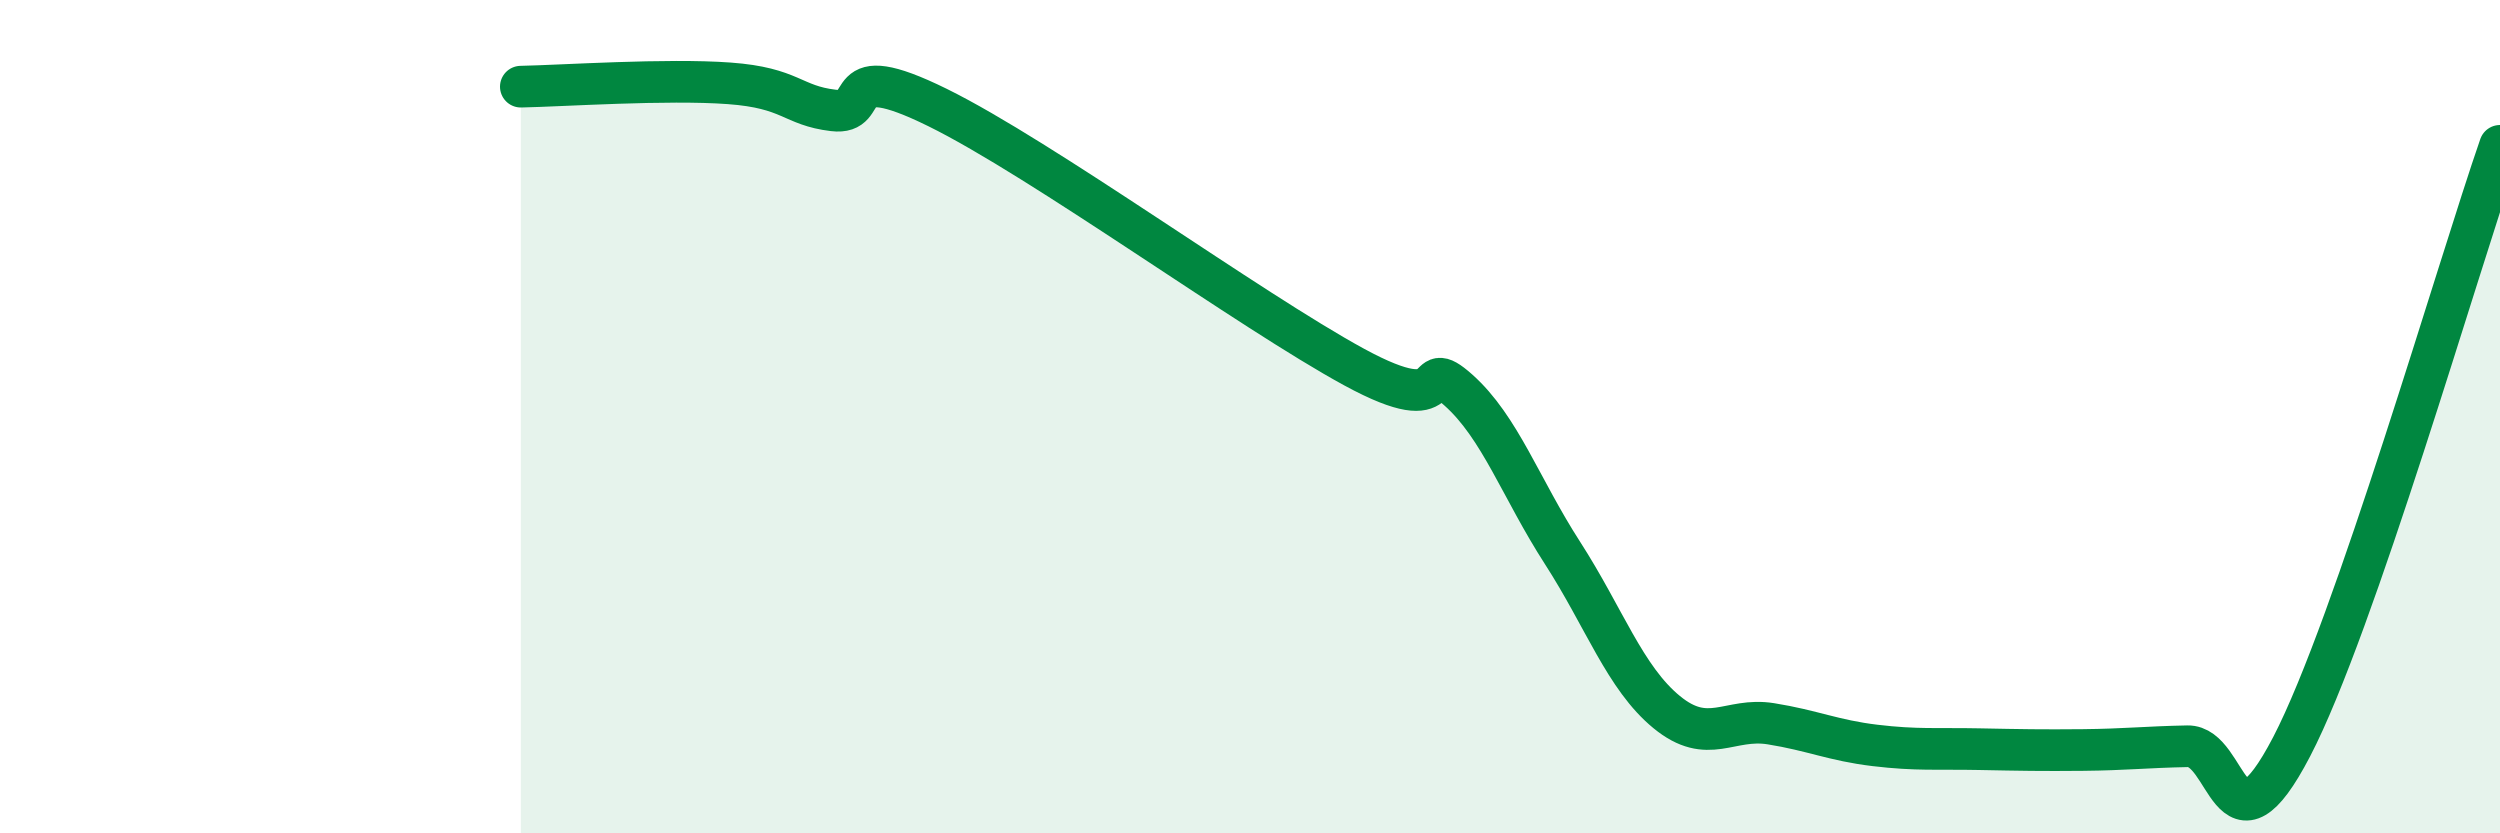 
    <svg width="60" height="20" viewBox="0 0 60 20" xmlns="http://www.w3.org/2000/svg">
      <path
        d="M 12.5,2.08 C 13.5,2.06 16,1.89 17.5,2 C 19,2.11 19,2.53 20,2.65 C 21,2.77 20,1.35 22.5,2.58 C 25,3.81 30,7.45 32.5,8.81 C 35,10.17 34,8.47 35,9.36 C 36,10.25 36.5,11.72 37.5,13.27 C 38.5,14.82 39,16.27 40,17.09 C 41,17.91 41.5,17.21 42.5,17.37 C 43.5,17.53 44,17.77 45,17.89 C 46,18.01 46.5,17.96 47.5,17.98 C 48.5,18 49,18.01 50,18 C 51,17.99 51.5,17.93 52.5,17.91 C 53.5,17.89 53.5,20.8 55,17.92 C 56.5,15.04 59,6.38 60,3.5L60 20L12.5 20Z"
        fill="#008740"
        opacity="0.1"
        stroke-linecap="round"
        stroke-linejoin="round"
      />
      <path
        d="M 12.5,2.08 C 13.5,2.06 16,1.89 17.5,2 C 19,2.11 19,2.53 20,2.65 C 21,2.77 20,1.35 22.5,2.58 C 25,3.81 30,7.45 32.5,8.81 C 35,10.17 34,8.47 35,9.36 C 36,10.25 36.5,11.72 37.5,13.27 C 38.5,14.82 39,16.27 40,17.09 C 41,17.91 41.5,17.21 42.5,17.37 C 43.5,17.53 44,17.77 45,17.89 C 46,18.01 46.5,17.96 47.5,17.98 C 48.5,18 49,18.01 50,18 C 51,17.99 51.5,17.93 52.5,17.91 C 53.5,17.89 53.5,20.8 55,17.92 C 56.5,15.04 59,6.38 60,3.5"
        stroke="#008740"
        stroke-width="1"
        fill="none"
        stroke-linecap="round"
        stroke-linejoin="round"
      />
    </svg>
  